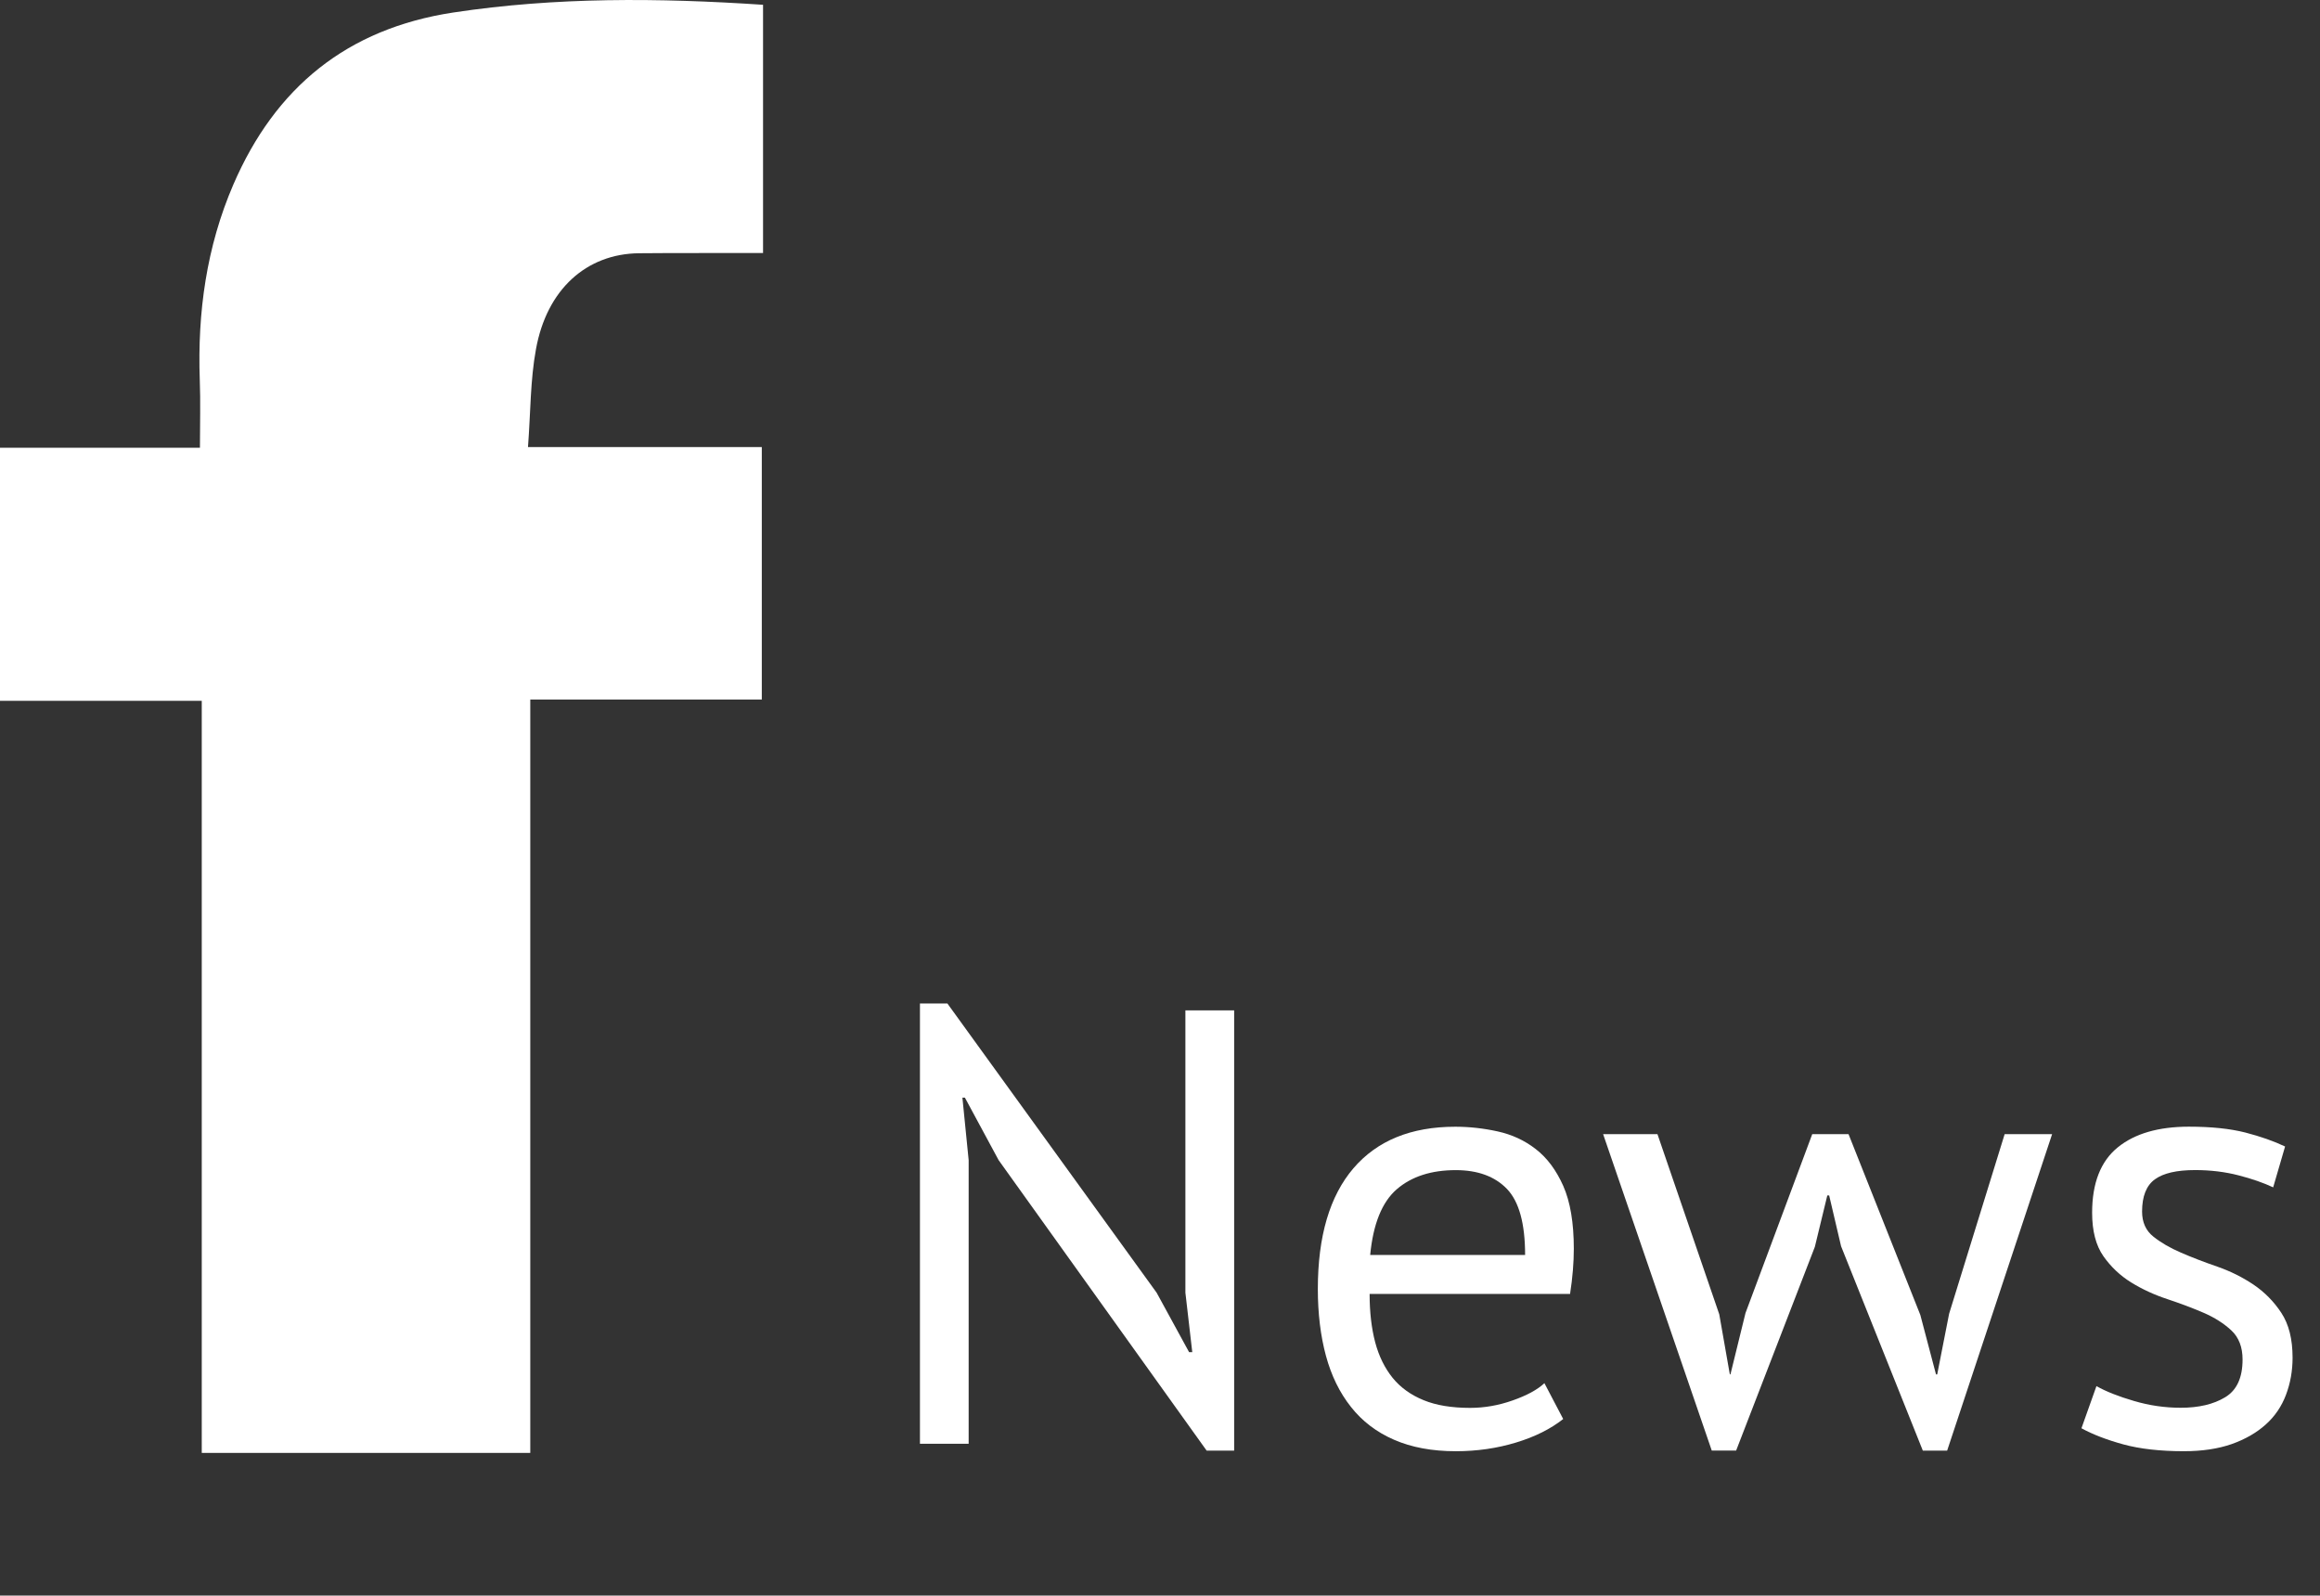 <?xml version="1.0" encoding="utf-8"?>
<!-- Generator: Adobe Illustrator 16.0.0, SVG Export Plug-In . SVG Version: 6.00 Build 0)  -->
<!DOCTYPE svg PUBLIC "-//W3C//DTD SVG 1.1//EN" "http://www.w3.org/Graphics/SVG/1.1/DTD/svg11.dtd">
<svg version="1.1" id="Layer_1" xmlns="http://www.w3.org/2000/svg" xmlns:xlink="http://www.w3.org/1999/xlink" x="0px" y="0px"
	 width="44.582px" height="30.664px" viewBox="0 0 44.582 30.664" enable-background="new 0 0 44.582 30.664" xml:space="preserve">
<rect x="0" y="0" width="44.582" height="30.664" fill="#333333" stroke="none"/>
<path fill="#FFFFFF" d="M10.146,8.592h4.493v4.852H10.19v14.479H3.877V13.469H0V8.605h3.842c0-0.461,0.013-0.883-0.003-1.304
	C3.793,6.004,3.968,4.743,4.484,3.547C5.29,1.68,6.668,0.552,8.707,0.241c1.973-0.299,3.947-0.283,5.956-0.149v4.771
	c-0.366,0-0.736-0.001-1.105,0c-0.427,0-0.854-0.001-1.28,0.004c-1.006,0.011-1.771,0.691-1.979,1.846
	C10.19,7.304,10.197,7.916,10.146,8.592"/>
<g enable-background="new    ">
	<path fill="#FFFFFF" d="M19.19,22.296l-0.648-1.201h-0.048l0.12,1.201v5.451h-0.936v-8.461h0.528l4.02,5.557l0.624,1.143h0.061
		l-0.132-1.143v-5.426h0.937v8.461h-0.529L19.19,22.296z"/>
</g>
<g enable-background="new    ">
	<path fill="#FFFFFF" d="M30.039,27.271c-0.24,0.19-0.543,0.342-0.906,0.452c-0.365,0.111-0.75,0.167-1.158,0.167
		c-0.456,0-0.852-0.074-1.188-0.221c-0.336-0.146-0.612-0.357-0.827-0.631c-0.217-0.273-0.377-0.601-0.48-0.981
		s-0.156-0.81-0.156-1.285c0-1.015,0.229-1.788,0.684-2.32c0.457-0.532,1.108-0.798,1.957-0.798c0.271,0,0.543,0.03,0.815,0.09
		s0.517,0.172,0.731,0.339c0.217,0.167,0.393,0.403,0.529,0.708c0.135,0.306,0.203,0.708,0.203,1.208
		c0,0.262-0.023,0.552-0.072,0.868h-3.852c0,0.35,0.036,0.659,0.107,0.929c0.072,0.271,0.185,0.498,0.336,0.685
		c0.152,0.186,0.351,0.329,0.595,0.428c0.243,0.1,0.542,0.148,0.894,0.148c0.272,0,0.545-0.047,0.816-0.143
		c0.271-0.095,0.476-0.205,0.611-0.332L30.039,27.271z M27.975,22.488c-0.473,0-0.851,0.123-1.135,0.368
		c-0.283,0.246-0.453,0.667-0.51,1.262h2.977c0-0.603-0.116-1.025-0.348-1.268C28.727,22.609,28.398,22.488,27.975,22.488z"/>
</g>
<g enable-background="new    ">
	<path fill="#FFFFFF" d="M35.522,21.796l1.38,3.476l0.301,1.142h0.023l0.229-1.166l1.067-3.451h0.912l-2.017,6.082H36.95
		l-1.571-3.928l-0.229-0.976h-0.036l-0.239,0.987l-1.513,3.916h-0.468l-2.088-6.082h1.044l1.188,3.463l0.203,1.154h0.012
		l0.289-1.178l1.283-3.439H35.522z"/>
	<path fill="#FFFFFF" d="M43.094,26.128c0-0.238-0.071-0.424-0.215-0.559c-0.145-0.135-0.322-0.248-0.535-0.34
		c-0.211-0.091-0.443-0.178-0.695-0.262c-0.252-0.083-0.484-0.19-0.696-0.321s-0.39-0.3-0.534-0.505
		c-0.144-0.207-0.216-0.484-0.216-0.834c0-0.57,0.164-0.989,0.492-1.256c0.327-0.266,0.784-0.398,1.368-0.398
		c0.432,0,0.793,0.038,1.086,0.113c0.292,0.076,0.546,0.165,0.762,0.268l-0.229,0.785c-0.184-0.086-0.405-0.164-0.666-0.231
		c-0.26-0.067-0.537-0.101-0.834-0.101c-0.352,0-0.609,0.059-0.773,0.178s-0.246,0.326-0.246,0.619c0,0.206,0.072,0.367,0.217,0.482
		c0.144,0.115,0.321,0.218,0.533,0.309c0.212,0.092,0.444,0.181,0.696,0.268c0.252,0.088,0.483,0.203,0.696,0.346
		c0.211,0.143,0.39,0.323,0.533,0.541c0.145,0.219,0.217,0.506,0.217,0.863c0,0.254-0.043,0.492-0.127,0.714
		s-0.213,0.413-0.39,0.571c-0.176,0.158-0.394,0.283-0.653,0.375c-0.261,0.091-0.566,0.137-0.918,0.137
		c-0.457,0-0.845-0.044-1.164-0.131c-0.32-0.088-0.588-0.191-0.805-0.31l0.288-0.81c0.185,0.104,0.425,0.199,0.72,0.285
		c0.297,0.088,0.596,0.131,0.9,0.131c0.344,0,0.628-0.066,0.852-0.201C42.982,26.72,43.094,26.478,43.094,26.128z"/>
</g>
</svg>
